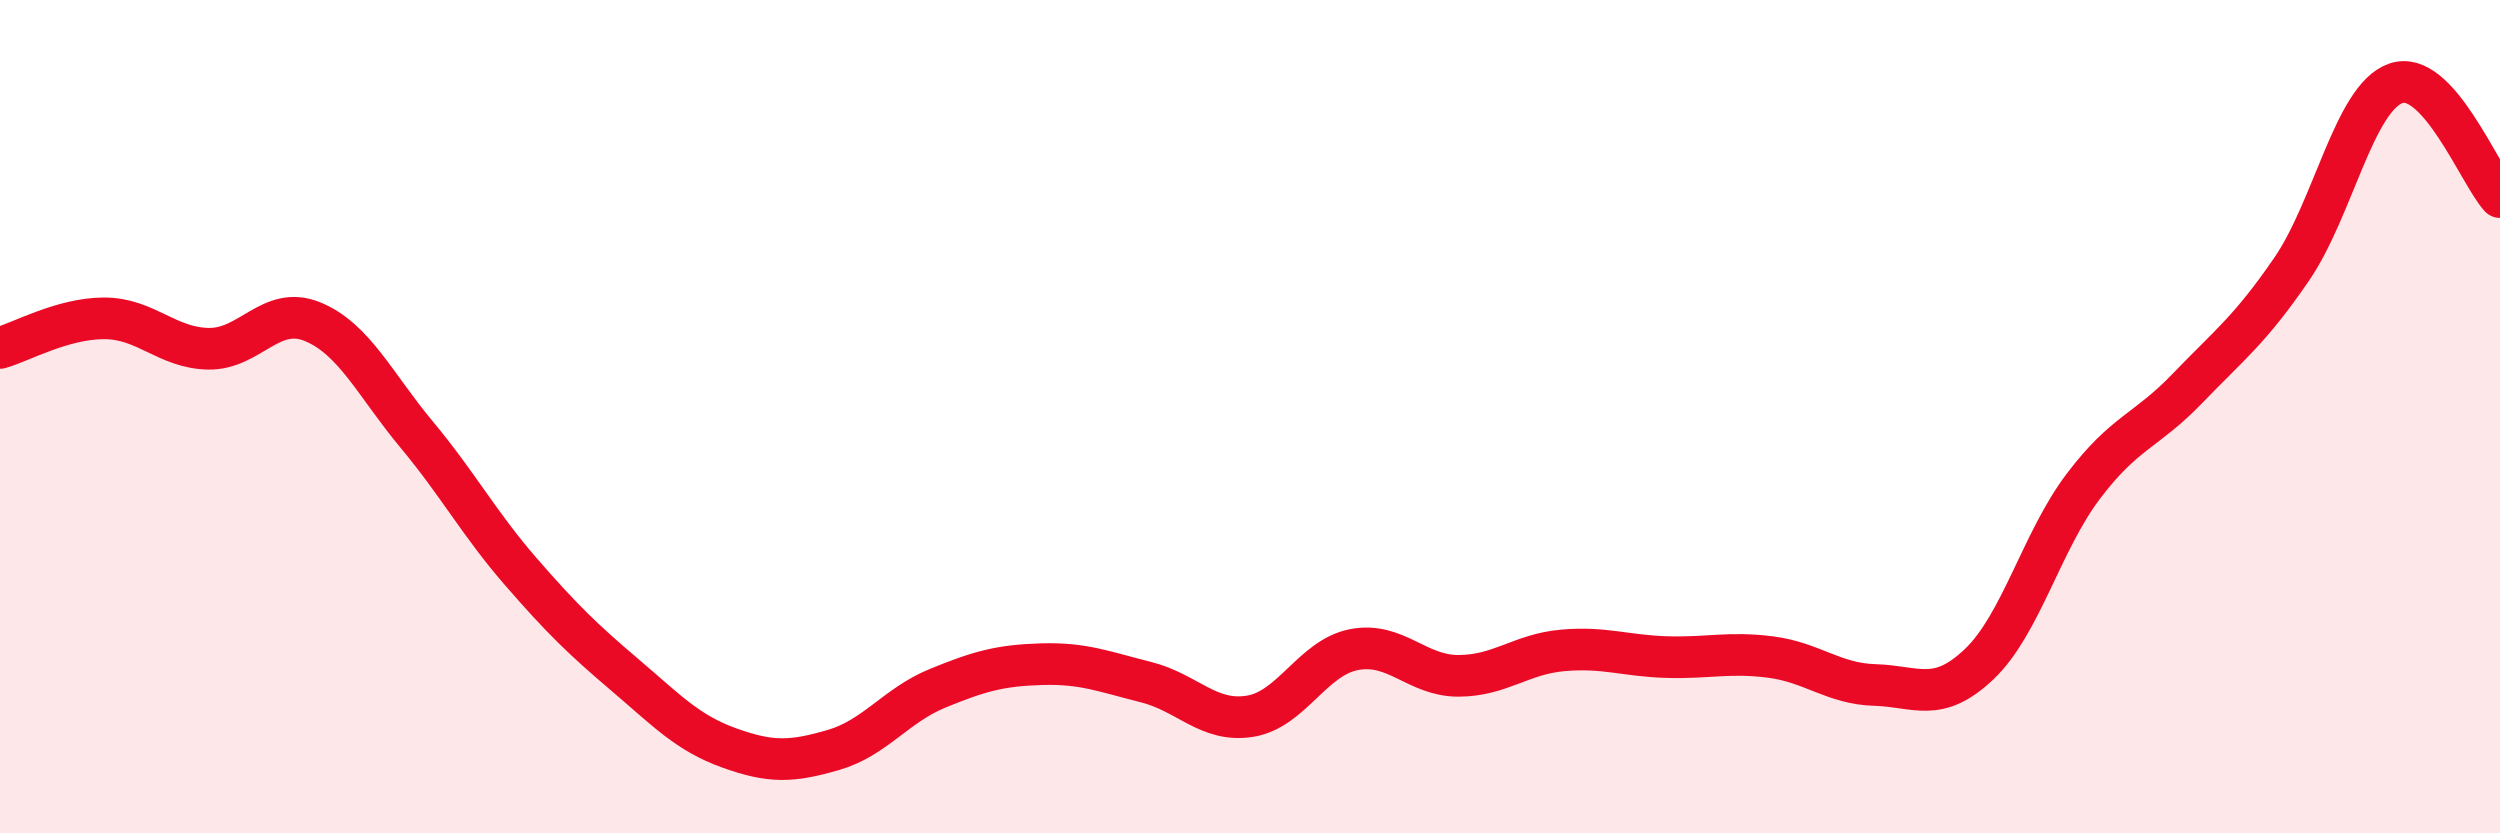 
    <svg width="60" height="20" viewBox="0 0 60 20" xmlns="http://www.w3.org/2000/svg">
      <path
        d="M 0,8.35 C 0.5,8.21 1.5,7.64 2.5,7.64 C 3.5,7.64 4,8.35 5,8.37 C 6,8.39 6.5,7.31 7.5,7.72 C 8.5,8.13 9,9.23 10,10.43 C 11,11.63 11.5,12.57 12.5,13.72 C 13.5,14.87 14,15.35 15,16.2 C 16,17.05 16.5,17.59 17.5,17.95 C 18.5,18.31 19,18.29 20,18 C 21,17.71 21.5,16.93 22.5,16.52 C 23.5,16.11 24,15.97 25,15.94 C 26,15.91 26.5,16.12 27.5,16.37 C 28.5,16.62 29,17.35 30,17.19 C 31,17.03 31.5,15.78 32.5,15.59 C 33.5,15.4 34,16.22 35,16.22 C 36,16.22 36.5,15.7 37.5,15.61 C 38.5,15.52 39,15.74 40,15.77 C 41,15.8 41.5,15.64 42.5,15.77 C 43.5,15.9 44,16.41 45,16.44 C 46,16.47 46.5,16.89 47.5,15.94 C 48.5,14.99 49,12.99 50,11.67 C 51,10.35 51.5,10.36 52.5,9.32 C 53.5,8.28 54,7.92 55,6.46 C 56,5 56.5,2.35 57.5,2 C 58.5,1.65 59.5,4.18 60,4.73L60 20L0 20Z"
        fill="#EB0A25"
        opacity="0.1"
        stroke-linecap="round"
        stroke-linejoin="round"
      />
      <path
        d="M 0,8.35 C 0.5,8.21 1.5,7.64 2.5,7.64 C 3.5,7.64 4,8.35 5,8.37 C 6,8.39 6.5,7.31 7.5,7.72 C 8.5,8.13 9,9.23 10,10.43 C 11,11.63 11.5,12.57 12.5,13.72 C 13.5,14.87 14,15.35 15,16.2 C 16,17.05 16.5,17.59 17.5,17.95 C 18.5,18.31 19,18.29 20,18 C 21,17.71 21.5,16.93 22.5,16.52 C 23.5,16.11 24,15.97 25,15.94 C 26,15.91 26.5,16.12 27.5,16.37 C 28.5,16.62 29,17.35 30,17.19 C 31,17.03 31.5,15.78 32.5,15.59 C 33.5,15.4 34,16.22 35,16.22 C 36,16.22 36.5,15.7 37.5,15.61 C 38.5,15.52 39,15.74 40,15.77 C 41,15.8 41.5,15.64 42.5,15.77 C 43.5,15.9 44,16.41 45,16.44 C 46,16.47 46.5,16.89 47.5,15.94 C 48.5,14.99 49,12.99 50,11.67 C 51,10.35 51.5,10.36 52.5,9.32 C 53.5,8.28 54,7.92 55,6.46 C 56,5 56.5,2.35 57.5,2 C 58.5,1.65 59.5,4.18 60,4.73"
        stroke="#EB0A25"
        stroke-width="1"
        fill="none"
        stroke-linecap="round"
        stroke-linejoin="round"
      />
    </svg>
  